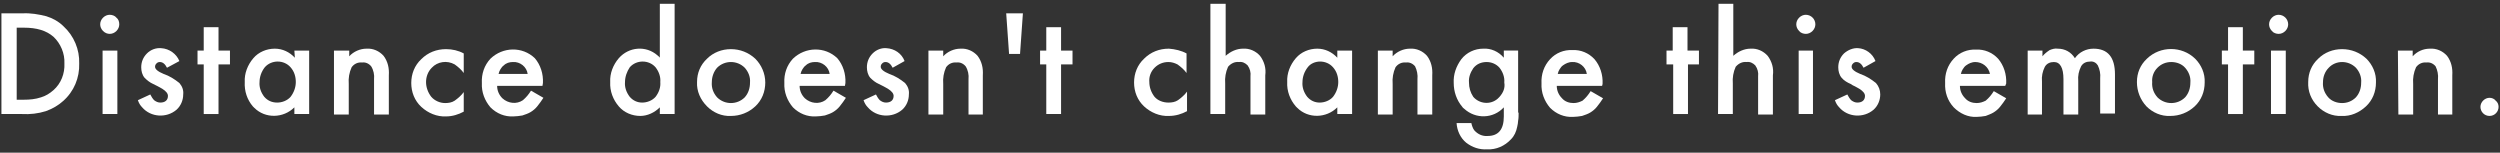 <?xml version="1.0" encoding="utf-8"?>
<!-- Generator: Adobe Illustrator 25.0.0, SVG Export Plug-In . SVG Version: 6.00 Build 0)  -->
<svg version="1.1" id="レイヤー_1" xmlns="http://www.w3.org/2000/svg" xmlns:xlink="http://www.w3.org/1999/xlink" x="0px"
	 y="0px" viewBox="0 0 524 32" style="enable-background:new 0 0 524 32;" xml:space="preserve">
<rect x="0" y="0" width="524" height="32" fill="#333333" stroke="none"/>
<style type="text/css">
	.st0{fill:#FFFFFF;}
</style>
<path class="st0" d="M0.3,23.9V2.8h4.4c1.7-0.1,3.4,0.2,5,0.6c1.3,0.4,2.6,1.1,3.6,2.1c2.2,2,3.4,4.9,3.3,7.8c0.1,3-1.1,5.9-3.4,7.9
	c-1,0.9-2.2,1.6-3.6,2.1c-1.6,0.5-3.3,0.7-5,0.6H0.3z M3.5,20.9H5c1.2,0,2.4-0.1,3.6-0.5c1-0.3,1.8-0.8,2.6-1.5
	c1.6-1.4,2.4-3.5,2.3-5.6c0.1-2.1-0.8-4.2-2.3-5.6C9.7,6.4,7.7,5.8,5,5.8H3.5V20.9z"/>
<path class="st0" d="M21,5.1c0-0.5,0.2-1,0.6-1.4C22,3.3,22.5,3.1,23,3.1c0.5,0,1.1,0.2,1.4,0.6C24.8,4,25,4.5,25,5.1
	c0,0.5-0.2,1-0.6,1.4c-0.8,0.8-2,0.8-2.8,0c0,0,0,0,0,0C21.2,6.1,21,5.6,21,5.1z M24.6,10.6v13.3h-3.1V10.6H24.6z"/>
<path class="st0" d="M37.6,12.8L35,14.2c-0.4-0.8-0.9-1.2-1.5-1.2c-0.3,0-0.5,0.1-0.7,0.3c-0.2,0.2-0.3,0.4-0.3,0.7
	c0,0.5,0.6,1,1.8,1.5c1.2,0.4,2.3,1.1,3.3,1.9c0.6,0.7,0.9,1.5,0.8,2.4c0,1.2-0.5,2.4-1.4,3.2c-2.1,1.8-5.4,1.6-7.2-0.5
	c-0.4-0.4-0.7-0.9-0.9-1.5l2.6-1.2c0.2,0.4,0.5,0.9,0.8,1.2c0.4,0.3,0.8,0.5,1.3,0.5c1,0,1.6-0.5,1.6-1.4c0-0.5-0.4-1-1.2-1.5
	l-0.9-0.5l-1-0.5c-0.7-0.3-1.3-0.8-1.8-1.3c-0.5-0.6-0.7-1.4-0.7-2.2c0-1.1,0.4-2.1,1.2-2.9c0.8-0.8,1.9-1.2,3-1.1
	C35.5,10.2,37,11.3,37.6,12.8z"/>
<path class="st0" d="M45.8,13.5v10.4h-3.1V13.5h-1.3v-2.9h1.3V5.7h3.1v4.9h2.4v2.9H45.8z"/>
<path class="st0" d="M61.7,10.6h3.1v13.3h-3.1v-1.4c-2.3,2.3-6.1,2.4-8.4,0.1c-0.1-0.1-0.2-0.2-0.3-0.3c-1.2-1.4-1.8-3.2-1.7-5.1
	c-0.1-1.8,0.6-3.6,1.8-5c1.1-1.3,2.8-2,4.5-2c1.6,0,3.1,0.7,4.2,1.9L61.7,10.6z M54.4,17.2c-0.1,1.1,0.3,2.2,1,3.1
	c0.7,0.8,1.6,1.2,2.7,1.2c1,0,2.1-0.4,2.8-1.2c0.7-0.9,1.1-2,1.1-3.1c0-1.1-0.3-2.2-1.1-3.1c-0.7-0.8-1.7-1.2-2.7-1.2
	c-1,0-2,0.4-2.7,1.2C54.8,15,54.4,16.1,54.4,17.2z"/>
<path class="st0" d="M70.1,10.6h3.1v1.2c0.9-1,2.3-1.6,3.6-1.6c1.4-0.1,2.7,0.5,3.6,1.5c0.9,1.2,1.2,2.6,1.1,4.1v8.2h-3.1v-7.4
	c0.1-0.9-0.1-1.9-0.6-2.7c-0.5-0.6-1.2-0.9-1.9-0.8c-0.9-0.1-1.7,0.3-2.2,1c-0.5,1.1-0.7,2.3-0.6,3.5v6.4h-3.1V10.6z"/>
<path class="st0" d="M97.2,11.2v4.1c-0.5-0.7-1.2-1.3-1.9-1.8c-1.6-0.9-3.6-0.6-4.8,0.7c-0.8,0.8-1.2,1.9-1.2,3
	c0,1.1,0.4,2.2,1.1,3.1c0.7,0.8,1.8,1.3,2.9,1.3c0.7,0,1.4-0.1,2-0.5c0.7-0.5,1.4-1.1,1.9-1.8v4.1c-1.1,0.6-2.4,1-3.7,1
	c-1.9,0.1-3.8-0.7-5.2-2c-1.4-1.3-2.1-3.1-2.1-5c0-1.9,0.7-3.7,2.1-5c1.4-1.4,3.2-2.1,5.2-2.1C94.8,10.3,96.1,10.6,97.2,11.2z"/>
<path class="st0" d="M113.7,18h-9.5c0,1,0.4,1.9,1.1,2.6c1.2,1.1,3,1.3,4.3,0.4c0.7-0.6,1.2-1.2,1.7-2l2.6,1.5
	c-0.4,0.6-0.8,1.2-1.3,1.8c-0.4,0.5-0.9,0.9-1.4,1.2c-0.5,0.3-1.1,0.5-1.7,0.7c-0.6,0.1-1.3,0.2-1.9,0.2c-1.8,0.1-3.5-0.6-4.8-1.9
	c-1.2-1.4-1.9-3.2-1.8-5.1c-0.1-1.9,0.5-3.7,1.8-5.1c2.6-2.5,6.7-2.6,9.3-0.1c1.2,1.4,1.8,3.3,1.7,5.2L113.7,18z M110.6,15.5
	c-0.2-1.5-1.6-2.6-3.1-2.5c-0.7,0-1.4,0.2-1.9,0.7c-0.3,0.2-0.5,0.5-0.7,0.8c-0.2,0.3-0.3,0.6-0.4,1L110.6,15.5z"/>
<path class="st0" d="M138.3,0.8h3.1v23.1h-3.1v-1.4c-1.1,1.1-2.6,1.8-4.1,1.8c-1.7,0-3.4-0.7-4.5-2c-1.2-1.4-1.9-3.2-1.8-5.1
	c-0.1-1.8,0.6-3.6,1.8-5c2.1-2.4,5.7-2.7,8.1-0.6c0.2,0.2,0.4,0.3,0.5,0.5V0.8z M131,17.2c-0.1,1.1,0.3,2.2,1,3.1
	c0.7,0.8,1.6,1.2,2.6,1.2c1,0,2.1-0.4,2.8-1.2c0.7-0.9,1.1-2,1-3.1c0.1-1.1-0.3-2.2-1-3.1c-0.7-0.8-1.7-1.2-2.7-1.2
	c-1,0-2,0.4-2.7,1.2C131.4,15,131,16.1,131,17.2L131,17.2z"/>
<path class="st0" d="M146.1,17.2c0-1.9,0.7-3.6,2.1-4.9c1.3-1.3,3.1-2,5-2c1.9,0,3.7,0.7,5.1,2c1.3,1.3,2.1,3.1,2.1,5
	c0,1.9-0.7,3.7-2.1,5c-1.4,1.3-3.2,2-5.1,2c-1.9,0.1-3.7-0.7-5-2C146.8,20.9,146,19.1,146.1,17.2z M149.2,17.2
	c-0.1,1.2,0.3,2.3,1.1,3.2c1.6,1.6,4.2,1.6,5.8,0c0.8-0.9,1.1-2,1.1-3.1c0.1-1.1-0.3-2.2-1.1-3.1c-1.6-1.6-4.2-1.6-5.8,0
	C149.6,15,149.2,16.1,149.2,17.2z"/>
<path class="st0" d="M177.1,18h-9.5c0,1,0.4,1.9,1.1,2.6c1.2,1.1,3,1.3,4.3,0.4c0.7-0.6,1.2-1.2,1.7-2l2.6,1.5
	c-0.4,0.6-0.8,1.2-1.3,1.8c-0.4,0.5-0.9,0.9-1.4,1.2c-0.5,0.3-1.1,0.5-1.7,0.7c-0.6,0.1-1.3,0.2-1.9,0.2c-1.8,0.1-3.5-0.6-4.8-1.9
	c-1.2-1.4-1.9-3.2-1.8-5.1c-0.1-1.9,0.5-3.7,1.8-5.1c2.6-2.5,6.7-2.6,9.3-0.1c1.2,1.4,1.8,3.3,1.7,5.2L177.1,18z M173.9,15.5
	c-0.2-1.5-1.6-2.6-3.1-2.5c-0.7,0-1.4,0.2-1.9,0.7c-0.3,0.2-0.5,0.5-0.7,0.8c-0.2,0.3-0.3,0.6-0.4,1L173.9,15.5z"/>
<path class="st0" d="M189.6,12.8l-2.5,1.4c-0.4-0.8-0.9-1.2-1.5-1.2c-0.3,0-0.5,0.1-0.7,0.3c-0.2,0.2-0.3,0.4-0.3,0.7
	c0,0.5,0.6,1,1.8,1.5c1.2,0.4,2.3,1.1,3.3,1.9c0.6,0.7,0.9,1.5,0.8,2.4c0,1.2-0.5,2.4-1.4,3.2c-2.1,1.8-5.4,1.6-7.2-0.5
	c-0.4-0.4-0.7-0.9-0.9-1.5l2.6-1.2c0.2,0.4,0.5,0.9,0.8,1.2c0.4,0.3,0.8,0.5,1.3,0.5c1,0,1.6-0.5,1.6-1.4c0-0.5-0.4-1-1.2-1.5
	l-0.9-0.5l-1-0.5c-0.7-0.3-1.3-0.8-1.8-1.3c-0.5-0.6-0.7-1.4-0.7-2.2c0-1.1,0.4-2.1,1.2-2.9c0.8-0.8,1.9-1.2,2.9-1.1
	C187.5,10.2,189,11.2,189.6,12.8z"/>
<path class="st0" d="M194.6,10.6h3.1v1.2c0.9-1,2.3-1.6,3.6-1.6c1.4-0.1,2.7,0.5,3.6,1.5c0.9,1.2,1.2,2.6,1.1,4.1v8.2H203v-7.4
	c0.1-0.9-0.1-1.9-0.6-2.7c-0.5-0.6-1.2-0.9-1.9-0.8c-0.9-0.1-1.7,0.3-2.2,1c-0.5,1.1-0.7,2.3-0.6,3.5v6.4h-3.1L194.6,10.6z"/>
<path class="st0" d="M213.8,11.3h-2.3l-0.6-8.5h3.5L213.8,11.3z"/>
<path class="st0" d="M222.4,13.5v10.4h-3.1V13.5H218v-2.9h1.3V5.7h3.1v4.9h2.4v2.9H222.4z"/>
<path class="st0" d="M248.7,11.2v4.1c-0.5-0.7-1.2-1.3-1.9-1.8c-0.6-0.3-1.2-0.5-1.9-0.5c-1.1,0-2.1,0.4-2.9,1.2
	c-0.8,0.8-1.2,1.9-1.1,3c0,1.1,0.4,2.2,1.1,3.1c0.7,0.8,1.8,1.2,2.9,1.2c0.7,0,1.4-0.1,2-0.5c0.7-0.5,1.4-1.1,1.9-1.8v4.1
	c-1.1,0.6-2.4,1-3.8,1c-1.9,0.1-3.8-0.7-5.2-2c-1.4-1.3-2.1-3.1-2.1-5c0-1.9,0.7-3.7,2.1-5c1.4-1.4,3.2-2.1,5.2-2.1
	C246.3,10.3,247.6,10.6,248.7,11.2z"/>
<path class="st0" d="M253.8,0.8h3.1v10.9c1-0.9,2.3-1.5,3.6-1.5c1.4-0.1,2.7,0.5,3.6,1.5c0.9,1.2,1.3,2.6,1.1,4.1v8.2h-3.1V16
	c0.1-0.8-0.1-1.6-0.6-2.3c-0.5-0.5-1.1-0.8-1.8-0.7c-0.9-0.1-1.7,0.3-2.3,1c-0.5,1.1-0.7,2.3-0.6,3.5v6.4h-3.1V0.8z"/>
<path class="st0" d="M280.3,10.6h3.1v13.3h-3.1v-1.4c-2.3,2.3-6.1,2.4-8.4,0.1c-0.1-0.1-0.2-0.2-0.3-0.3c-1.2-1.4-1.9-3.2-1.8-5.1
	c-0.1-1.8,0.6-3.6,1.8-5c1.1-1.3,2.8-2,4.5-2c1.6,0,3.1,0.7,4.2,1.9V10.6z M273,17.2c-0.1,1.1,0.3,2.2,1,3.1
	c0.7,0.8,1.6,1.2,2.6,1.2c1,0,2.1-0.4,2.8-1.2c0.7-0.9,1.1-2,1.1-3.1c0-1.1-0.3-2.2-1.1-3.1c-0.7-0.8-1.7-1.2-2.7-1.2
	c-1,0-2,0.4-2.6,1.2C273.4,15,273,16.1,273,17.2L273,17.2z"/>
<path class="st0" d="M288.8,10.6h3.1v1.2c0.9-1,2.3-1.6,3.6-1.6c1.4-0.1,2.7,0.5,3.6,1.5c0.9,1.2,1.2,2.6,1.1,4.1v8.2h-3.1v-7.4
	c0.1-0.9-0.1-1.9-0.5-2.7c-0.5-0.6-1.2-0.9-1.9-0.8c-0.9-0.1-1.7,0.3-2.2,1c-0.5,1.1-0.7,2.3-0.6,3.5v6.4h-3.1V10.6z"/>
<path class="st0" d="M318.3,23.6c0,0.6,0,1.2-0.1,1.7c0,0.4-0.1,0.8-0.2,1.3c-0.2,1-0.6,1.9-1.3,2.6c-1.3,1.4-3.1,2.2-5,2.1
	c-1.6,0.1-3.1-0.4-4.4-1.4c-1.2-1-1.9-2.5-2-4.1h3.1c0.1,0.5,0.3,1.1,0.6,1.5c0.7,0.8,1.7,1.3,2.8,1.2c2.3,0,3.4-1.4,3.4-4.1v-1.9
	c-2.2,2.4-5.9,2.5-8.3,0.3c-0.1-0.1-0.3-0.2-0.4-0.4c-1.2-1.4-1.8-3.2-1.8-5c-0.1-1.8,0.5-3.5,1.6-5c1.1-1.4,2.8-2.2,4.6-2.2
	c1.6-0.1,3.2,0.6,4.3,1.9v-1.5h3V23.6z M315.3,17.3c0.1-1.1-0.3-2.2-1-3.1c-0.7-0.8-1.7-1.2-2.7-1.2c-1.1,0-2.1,0.4-2.8,1.3
	c-0.6,0.9-1,1.9-0.9,3c0,1.1,0.3,2.1,0.9,3c1.3,1.5,3.6,1.7,5.1,0.4c0.1-0.1,0.3-0.3,0.4-0.4C315.1,19.4,315.5,18.4,315.3,17.3
	L315.3,17.3z"/>
<path class="st0" d="M335.8,18h-9.5c0,1,0.4,1.9,1.1,2.6c0.6,0.7,1.5,1,2.4,1c0.7,0,1.3-0.2,1.9-0.5c0.7-0.6,1.2-1.2,1.7-2l2.6,1.5
	c-0.4,0.6-0.8,1.2-1.3,1.8c-0.4,0.5-0.9,0.9-1.4,1.2c-0.5,0.3-1.1,0.5-1.7,0.7c-0.6,0.1-1.3,0.2-1.9,0.2c-1.8,0.1-3.5-0.6-4.8-1.9
	c-1.2-1.4-1.9-3.2-1.8-5.1c-0.1-1.9,0.5-3.7,1.8-5.1c1.2-1.3,2.9-2,4.7-1.9c1.7-0.1,3.4,0.6,4.6,1.9c1.2,1.4,1.8,3.3,1.7,5.2
	L335.8,18z M332.6,15.5c-0.2-1.5-1.6-2.6-3.1-2.5c-0.4,0-0.7,0.1-1,0.2c-0.3,0.1-0.6,0.3-0.9,0.5c-0.3,0.2-0.5,0.5-0.7,0.8
	c-0.2,0.3-0.3,0.6-0.4,1L332.6,15.5z"/>
<path class="st0" d="M353.8,13.5v10.4h-3.1V13.5h-1.4v-2.9h1.3V5.7h3.1v4.9h2.4v2.9H353.8z"/>
<path class="st0" d="M360.2,0.8h3.1v10.9c1-0.9,2.3-1.5,3.6-1.5c1.4-0.1,2.7,0.5,3.6,1.5c0.9,1.2,1.3,2.6,1.1,4.1v8.2h-3.1V16
	c0.1-0.8-0.1-1.6-0.6-2.3c-0.5-0.5-1.1-0.8-1.8-0.7c-0.9-0.1-1.7,0.3-2.3,1c-0.5,1.1-0.7,2.3-0.6,3.5v6.4h-3.1L360.2,0.8z"/>
<path class="st0" d="M376.5,5.1c0-0.5,0.2-1,0.6-1.4c0.4-0.4,0.9-0.6,1.4-0.6c1.1,0,2,0.9,2,2c0,0.5-0.2,1-0.6,1.4
	c-0.4,0.4-0.9,0.6-1.4,0.6c-0.5,0-1.1-0.2-1.4-0.6C376.7,6.1,376.5,5.6,376.5,5.1z M380,10.6v13.3H377V10.6H380z"/>
<path class="st0" d="M393.1,12.8l-2.5,1.4c-0.4-0.8-0.9-1.2-1.5-1.2c-0.3,0-0.5,0.1-0.7,0.3c-0.2,0.2-0.3,0.4-0.3,0.7
	c0,0.5,0.6,1,1.8,1.5c1.2,0.4,2.3,1.1,3.3,1.9c0.6,0.7,0.9,1.5,0.9,2.4c0,1.2-0.5,2.4-1.4,3.2c-2.1,1.8-5.4,1.6-7.2-0.5
	c-0.4-0.4-0.7-0.9-0.9-1.5l2.6-1.2c0.2,0.4,0.5,0.9,0.8,1.2c0.4,0.3,0.8,0.5,1.3,0.5c1,0,1.6-0.5,1.6-1.4c0-0.5-0.4-1-1.2-1.5
	l-0.9-0.5c-0.3-0.1-0.6-0.3-0.9-0.5c-0.7-0.3-1.4-0.7-1.9-1.3c-0.5-0.6-0.7-1.4-0.7-2.2c0-1.1,0.4-2.1,1.2-2.9
	c0.8-0.7,1.9-1.2,3-1.1C391,10.2,392.5,11.2,393.1,12.8z"/>
<path class="st0" d="M420.3,18h-9.5c0,1,0.4,1.9,1.1,2.6c0.6,0.7,1.5,1,2.4,1c0.7,0,1.3-0.2,1.9-0.5c0.7-0.6,1.2-1.2,1.7-2l2.6,1.5
	c-0.4,0.6-0.8,1.2-1.3,1.8c-0.4,0.5-0.9,0.9-1.4,1.2c-0.5,0.3-1.1,0.5-1.6,0.7c-0.6,0.1-1.3,0.2-1.9,0.2c-1.8,0.1-3.5-0.7-4.8-2
	c-1.3-1.4-1.9-3.2-1.8-5.1c-0.1-1.9,0.5-3.7,1.8-5.1c1.2-1.3,2.9-2,4.7-1.9c1.7-0.1,3.4,0.6,4.6,1.9c1.2,1.4,1.8,3.3,1.7,5.2
	L420.3,18z M417.1,15.5c-0.3-1.5-1.6-2.5-3.1-2.5c-0.4,0-0.7,0.1-1,0.2c-0.3,0.1-0.6,0.3-0.9,0.5c-0.3,0.2-0.5,0.5-0.7,0.8
	c-0.2,0.3-0.3,0.6-0.4,1L417.1,15.5z"/>
<path class="st0" d="M425,10.6h3.1v1.2c0.4-0.5,0.9-0.9,1.5-1.3c0.5-0.2,1.1-0.4,1.7-0.3c1.5,0,2.8,0.7,3.6,2c0.9-1.3,2.4-2,3.9-2
	c3,0,4.5,1.8,4.5,5.4v8.2h-3.1v-7.4c0.1-0.9-0.1-1.9-0.5-2.7c-0.3-0.5-0.9-0.9-1.6-0.8c-0.8,0-1.5,0.3-1.9,1c-0.5,1-0.7,2-0.6,3.1
	V24h-3.1v-7.4c0-2.4-0.7-3.6-2-3.6c-0.8,0-1.5,0.3-1.9,1c-0.5,1-0.7,2-0.6,3.1v6.9H425V10.6z"/>
<path class="st0" d="M447.9,17.2c0-1.9,0.7-3.6,2.1-4.9c2.8-2.7,7.3-2.7,10.1,0c1.3,1.3,2.1,3.1,2,5c0,1.9-0.7,3.7-2.1,5
	c-1.4,1.3-3.2,2-5.1,2c-1.9,0.1-3.7-0.7-5-2C448.6,20.9,447.9,19.1,447.9,17.2z M451.1,17.2c-0.1,1.2,0.3,2.3,1.1,3.2
	c1.6,1.6,4.2,1.6,5.8,0c0.8-0.9,1.1-2,1.1-3.1c0.1-1.1-0.3-2.2-1.1-3.1c-0.7-0.8-1.8-1.2-2.9-1.2c-1.1,0-2.1,0.4-2.9,1.2
	C451.4,15,451,16.1,451.1,17.2z"/>
<path class="st0" d="M470.1,13.5v10.4h-3.1V13.5h-1.3v-2.9h1.3V5.7h3.1v4.9h2.4v2.9H470.1z"/>
<path class="st0" d="M475.6,5.1c0-0.5,0.2-1,0.6-1.4c0.4-0.4,0.9-0.6,1.4-0.6c1.1,0,2,0.9,2,2c0,0.5-0.2,1-0.6,1.4
	c-0.4,0.4-0.9,0.6-1.4,0.6c-0.5,0-1.1-0.2-1.4-0.6C475.8,6.1,475.6,5.6,475.6,5.1z M479.1,10.6v13.3H476V10.6H479.1z"/>
<path class="st0" d="M483.8,17.2c0-1.9,0.7-3.6,2.1-4.9c1.3-1.3,3.1-2,5-2c1.9,0,3.7,0.7,5.1,2c1.3,1.3,2.1,3.1,2,5
	c0,1.9-0.7,3.7-2.1,5c-1.4,1.3-3.2,2.1-5.1,2c-1.9,0.1-3.7-0.7-5-2C484.4,20.9,483.7,19.1,483.8,17.2z M486.9,17.2
	c-0.1,1.2,0.3,2.3,1.1,3.2c0.7,0.8,1.8,1.2,2.9,1.2c1.1,0,2.1-0.4,2.9-1.2c0.8-0.9,1.1-2,1.1-3.1c0.1-1.1-0.3-2.2-1.1-3.1
	c-1.6-1.6-4.2-1.6-5.7,0C487.3,15,486.9,16.1,486.9,17.2z"/>
<path class="st0" d="M502.6,10.6h3.1v1.2c0.9-1,2.2-1.6,3.6-1.6c1.4-0.1,2.7,0.5,3.6,1.5c0.9,1.2,1.2,2.6,1.1,4.1v8.2H511v-7.4
	c0.1-0.9-0.1-1.9-0.5-2.7c-0.5-0.6-1.2-0.9-1.9-0.8c-0.9-0.1-1.7,0.3-2.2,1c-0.5,1.1-0.7,2.3-0.6,3.5v6.4h-3.1L502.6,10.6z"/>
<path class="st0" d="M519.9,22.4c0-1,0.9-1.9,1.9-1.9c0.5,0,1,0.2,1.3,0.6c0.4,0.3,0.6,0.8,0.6,1.3c0,1-0.8,1.9-1.9,1.9
	C520.7,24.3,519.9,23.4,519.9,22.4C519.9,22.4,519.9,22.4,519.9,22.4L519.9,22.4z"/>
</svg>
